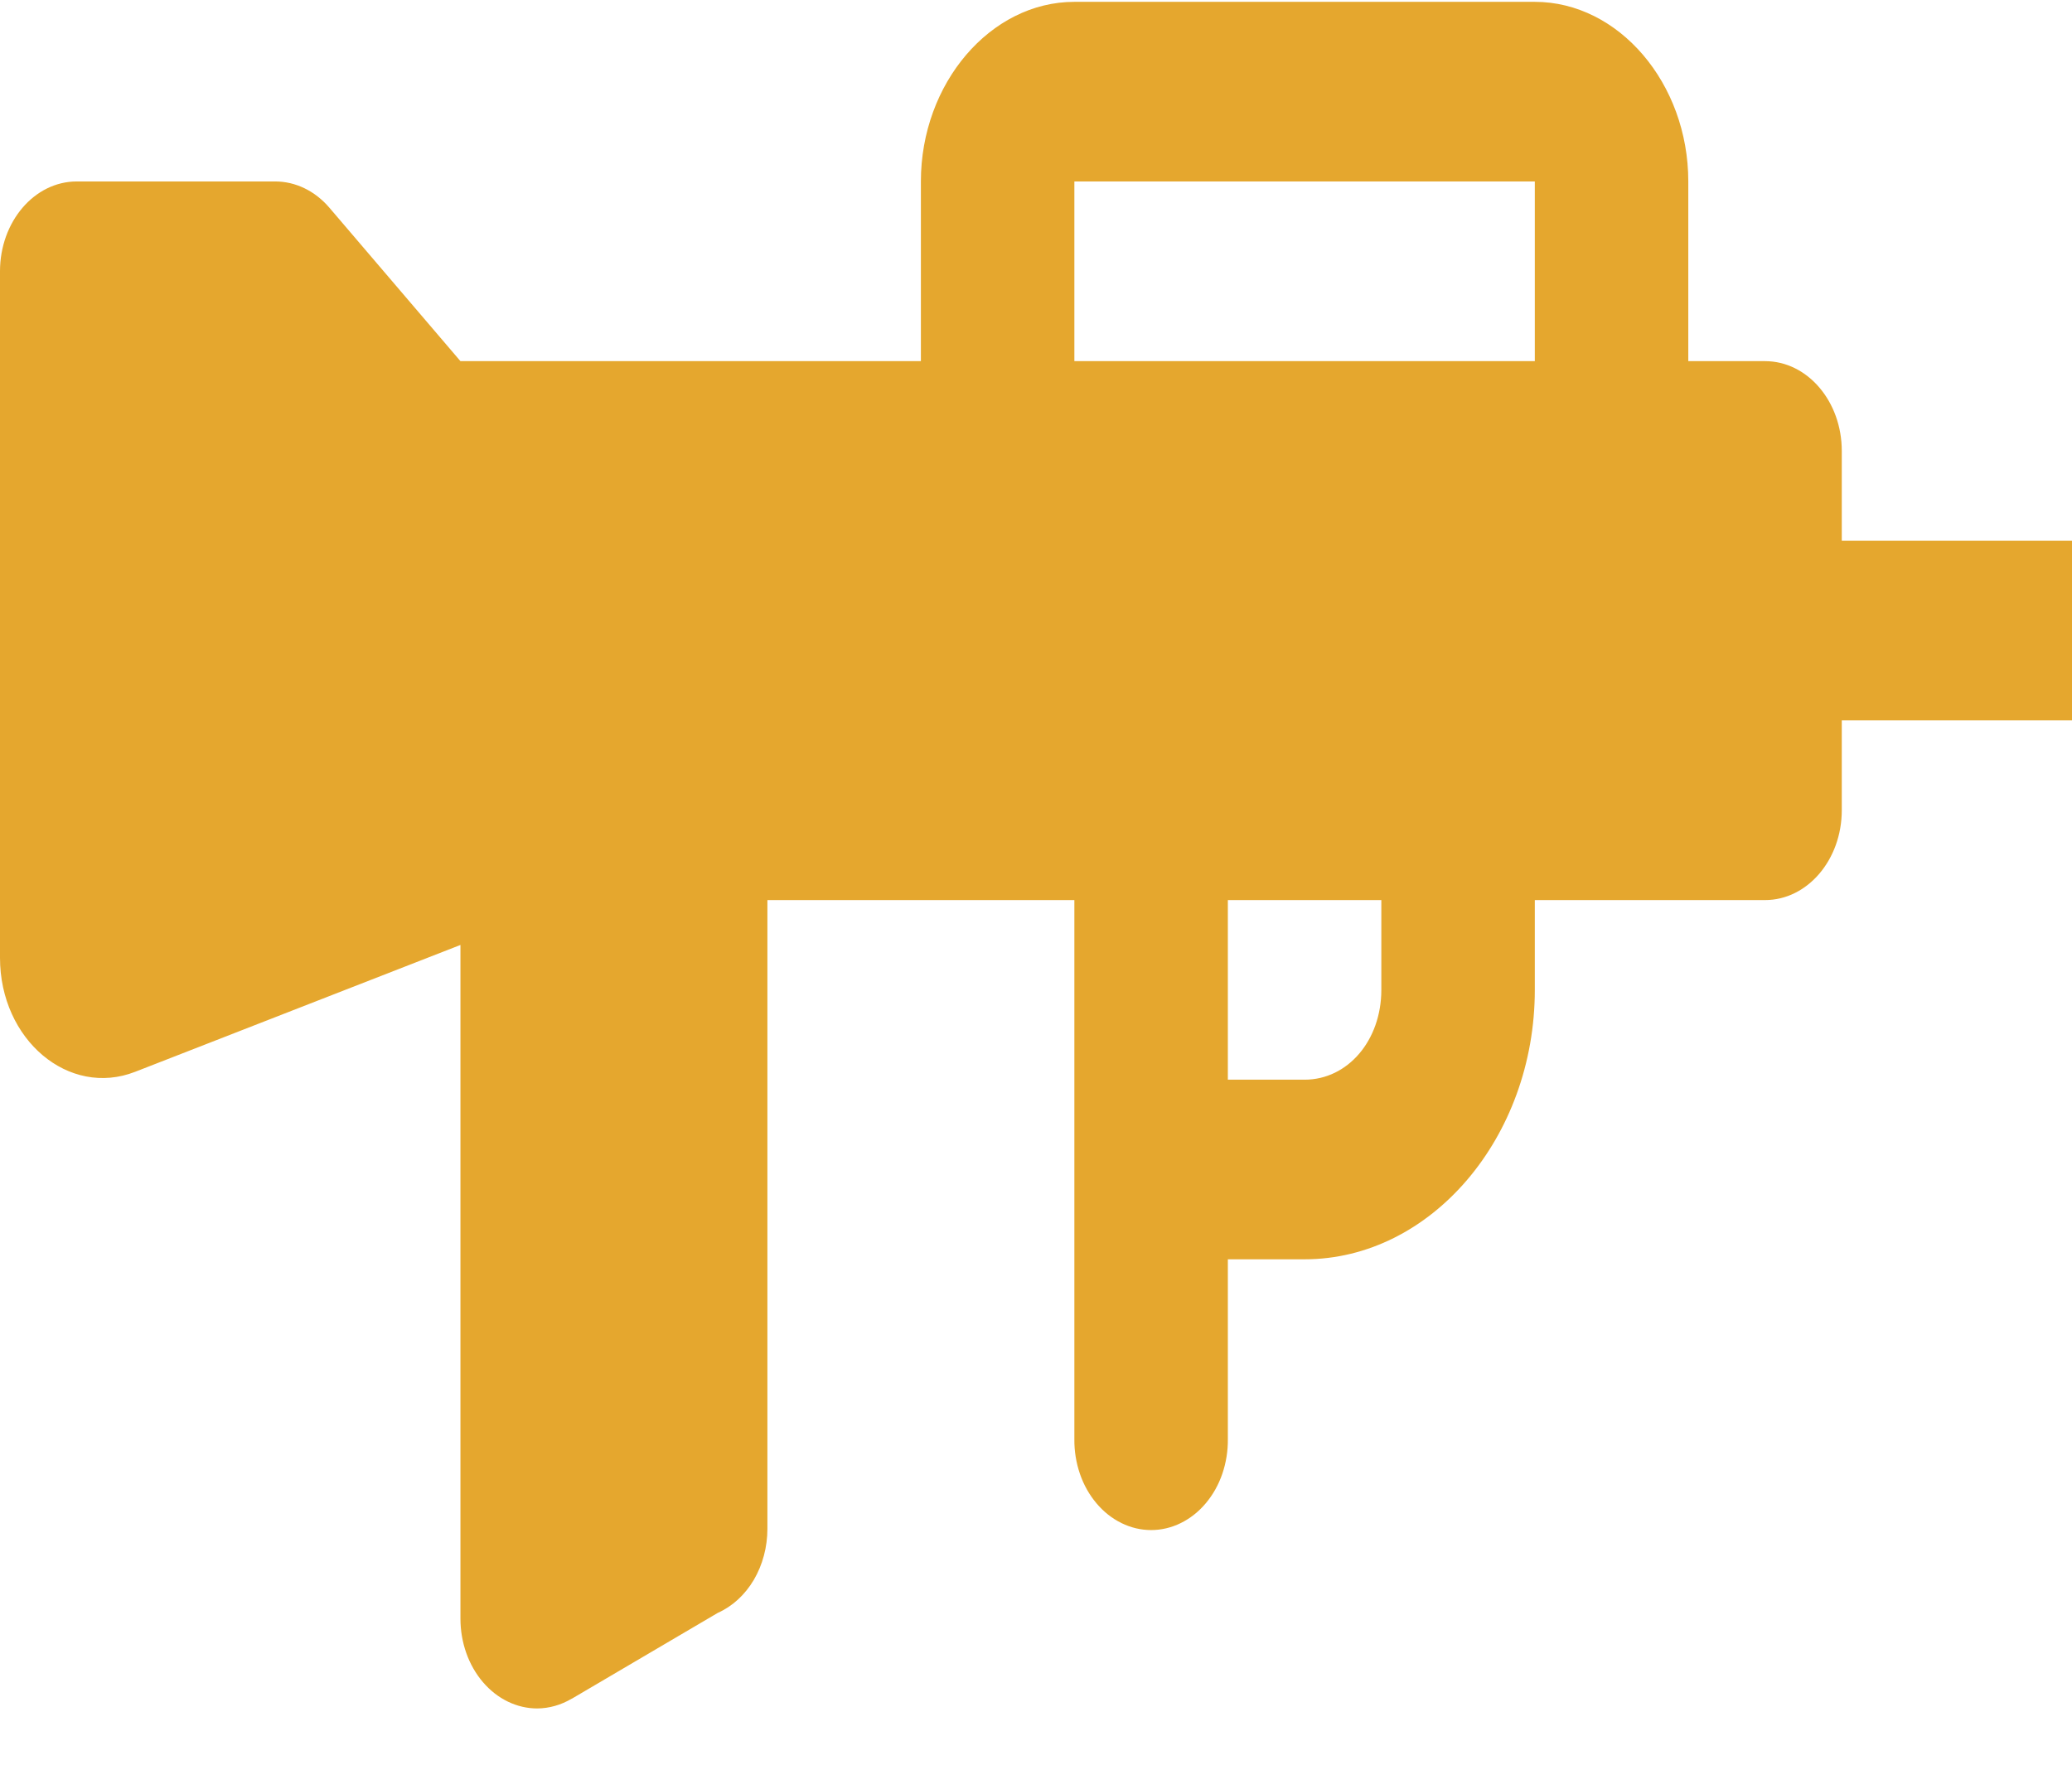 <svg xmlns="http://www.w3.org/2000/svg" width="27" height="23" viewBox="0 0 27 23" fill="none" class="replaced-svg lazyloaded">
<path d="M14 0.024C12.907 0.024 12 1.086 12 2.365V4.707H6L4.293 2.708C4.105 2.488 3.851 2.365 3.586 2.365H1C0.448 2.365 0 2.89 0 3.536V12.483C0 13.552 0.896 14.307 1.762 13.969L6 12.316V21.096C6 21.407 6.105 21.704 6.293 21.924C6.48 22.143 6.735 22.267 7 22.267C7.157 22.266 7.311 22.222 7.451 22.139H7.453L9.354 21.021C9.544 20.936 9.707 20.787 9.823 20.591C9.938 20.395 10 20.163 10 19.925V11.731H14V18.755C13.998 18.91 14.023 19.064 14.072 19.208C14.121 19.352 14.195 19.483 14.288 19.593C14.381 19.704 14.492 19.791 14.614 19.851C14.736 19.911 14.867 19.942 15 19.942C15.133 19.942 15.264 19.911 15.386 19.851C15.508 19.791 15.619 19.704 15.712 19.593C15.805 19.483 15.879 19.352 15.928 19.208C15.977 19.064 16.002 18.91 16 18.755V16.413H17C18.645 16.413 20 14.827 20 12.901V11.731H23C23.552 11.731 24 11.206 24 10.56V9.389H29C29.133 9.392 29.264 9.363 29.387 9.305C29.51 9.247 29.622 9.161 29.716 9.052C29.811 8.943 29.886 8.814 29.937 8.671C29.988 8.527 30.014 8.374 30.014 8.219C30.014 8.064 29.988 7.91 29.937 7.767C29.886 7.624 29.811 7.494 29.716 7.385C29.622 7.276 29.51 7.19 29.387 7.132C29.264 7.075 29.133 7.046 29 7.048H24V5.877C24 5.231 23.552 4.707 23 4.707H22V2.365C22 1.086 21.093 0.024 20 0.024H14ZM14 2.365H20V4.707H14V2.365ZM16 11.731H18V12.901C18 13.56 17.563 14.072 17 14.072H16V11.731Z" fill="#e5a72e"></path>
</svg>